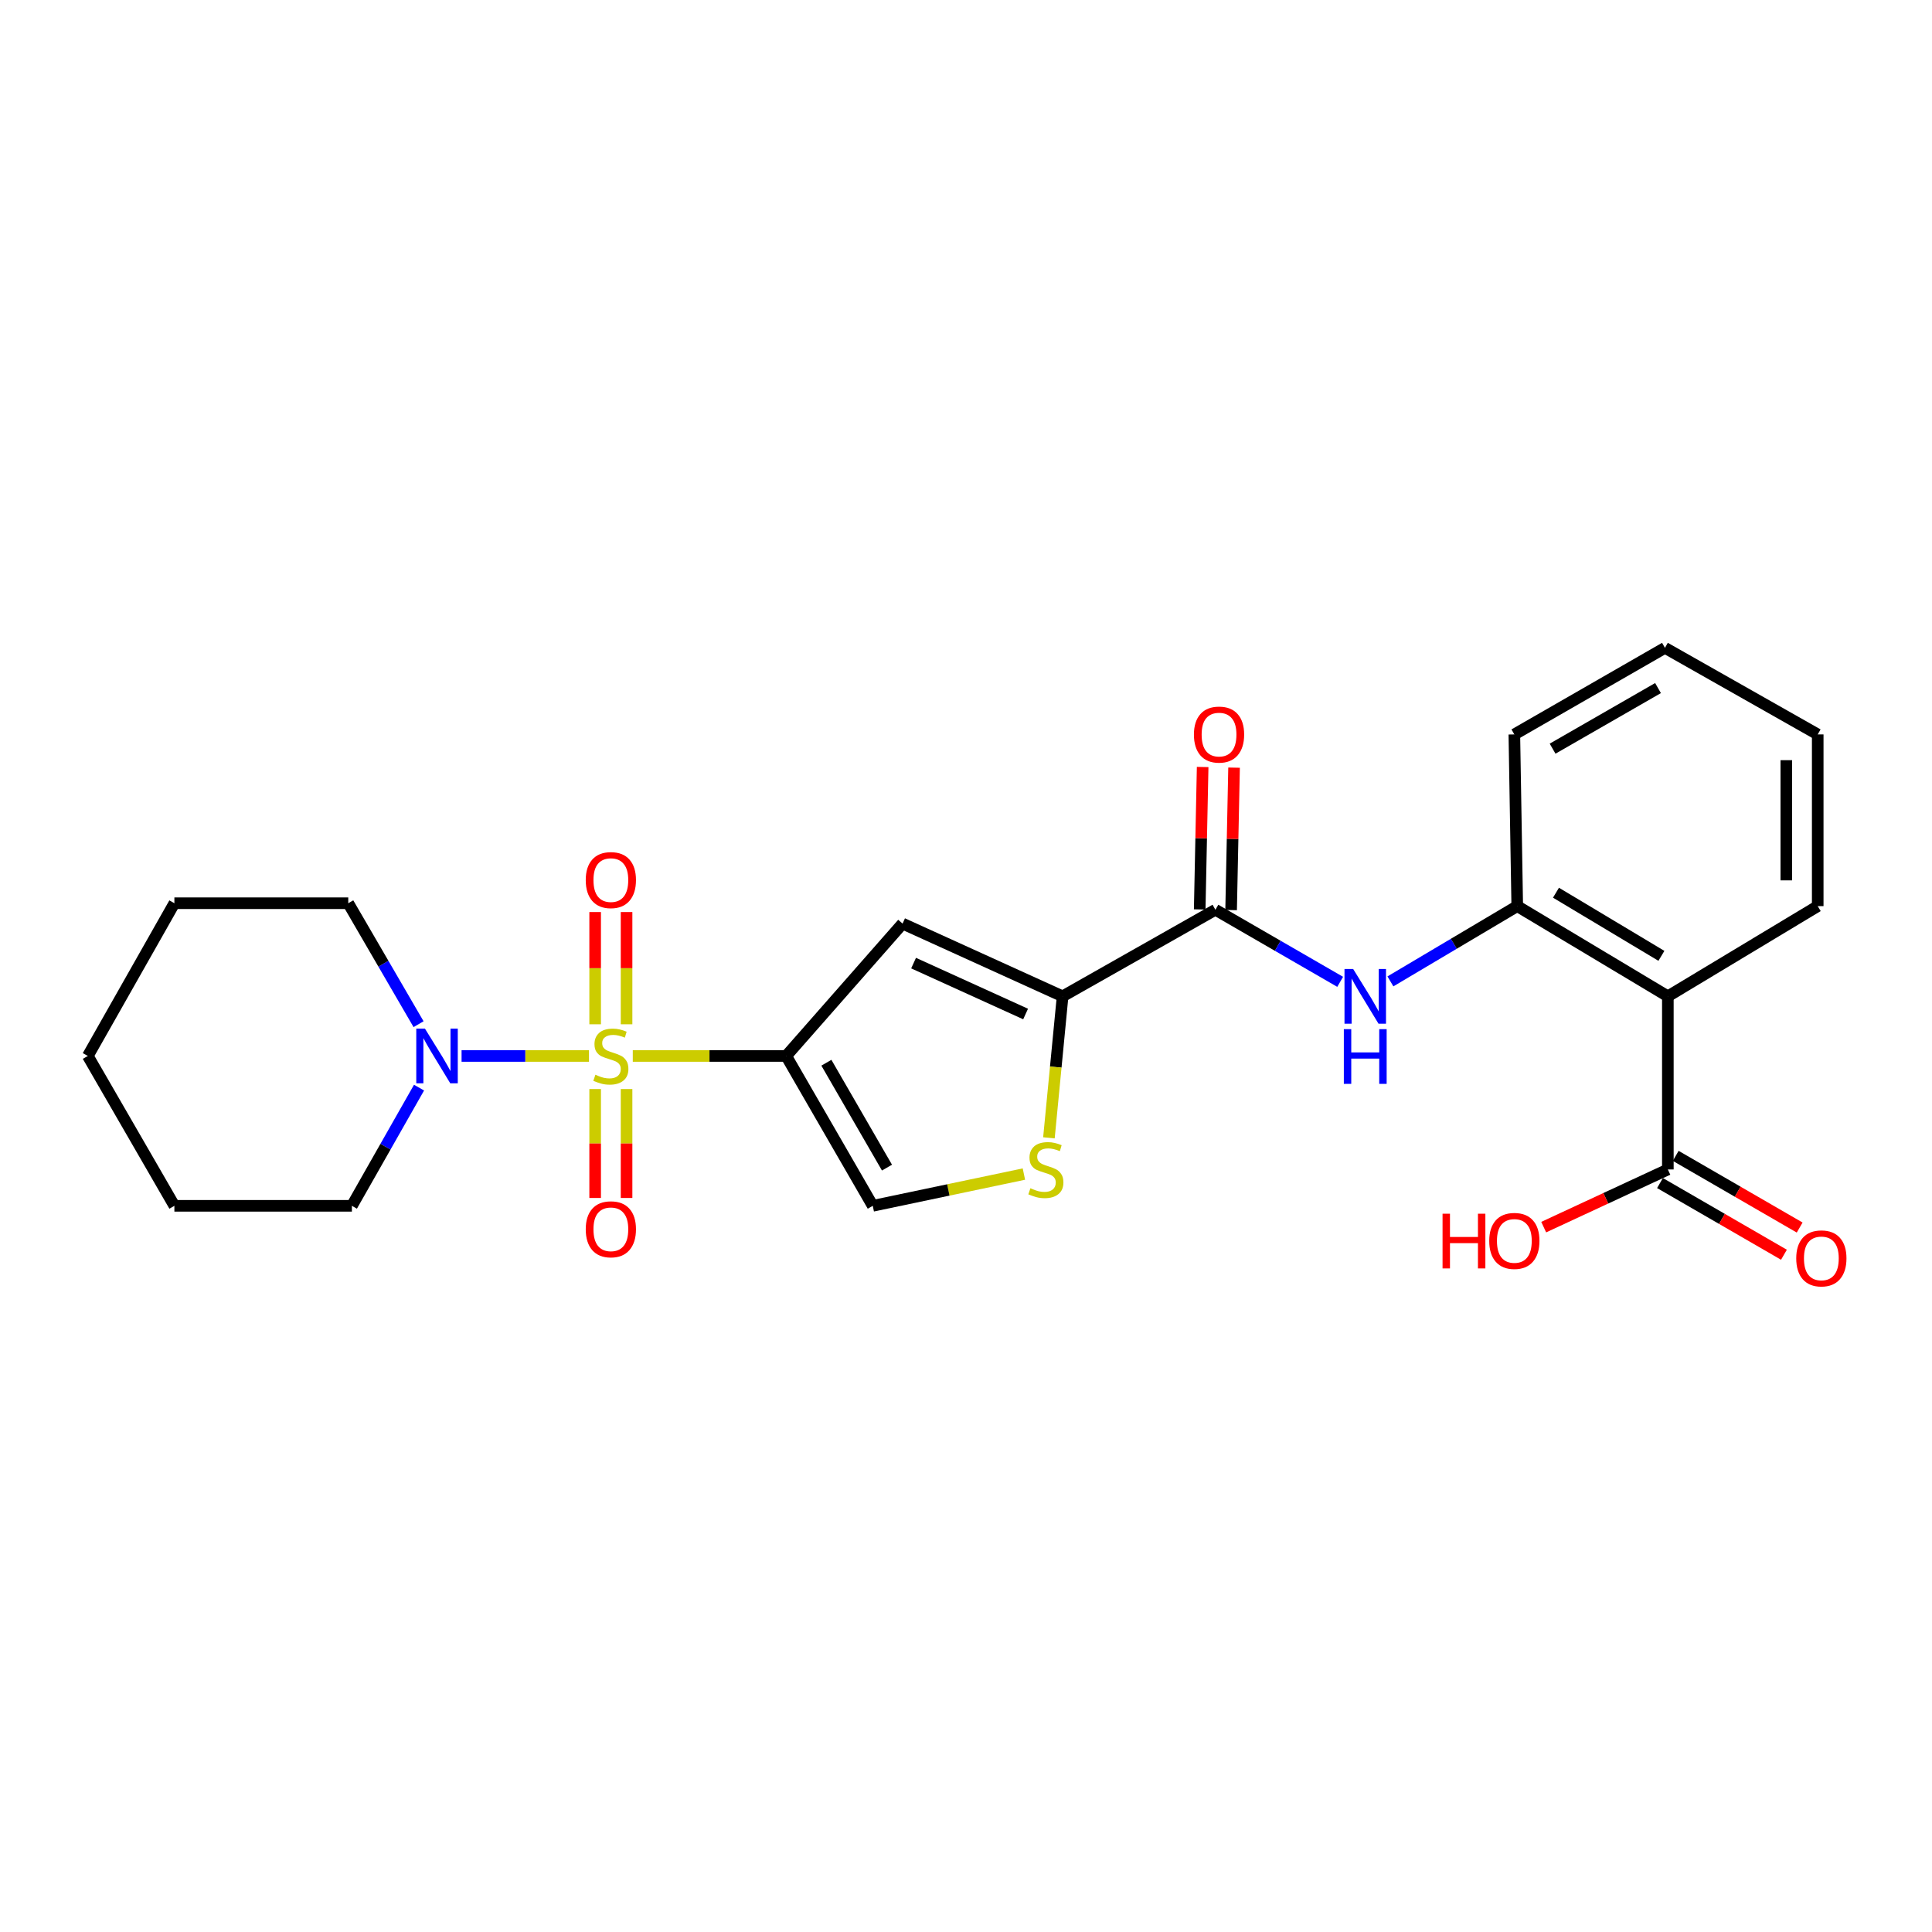<?xml version='1.0' encoding='iso-8859-1'?>
<svg version='1.1' baseProfile='full'
              xmlns='http://www.w3.org/2000/svg'
                      xmlns:rdkit='http://www.rdkit.org/xml'
                      xmlns:xlink='http://www.w3.org/1999/xlink'
                  xml:space='preserve'
width='1000px' height='1000px' viewBox='0 0 1000 1000'>
<!-- END OF HEADER -->
<rect style='opacity:1.0;fill:#FFFFFF;stroke:none' width='1000' height='1000' x='0' y='0'> </rect>
<path class='bond-0' d='M 327.529,546.564 L 367.231,546.564' style='fill:none;fill-rule:evenodd;stroke:#CCCC00;stroke-width:6px;stroke-linecap:butt;stroke-linejoin:miter;stroke-opacity:1' />
<path class='bond-0' d='M 367.231,546.564 L 406.934,546.564' style='fill:none;fill-rule:evenodd;stroke:#000000;stroke-width:6px;stroke-linecap:butt;stroke-linejoin:miter;stroke-opacity:1' />
<path class='bond-3' d='M 304.851,546.564 L 271.88,546.564' style='fill:none;fill-rule:evenodd;stroke:#CCCC00;stroke-width:6px;stroke-linecap:butt;stroke-linejoin:miter;stroke-opacity:1' />
<path class='bond-3' d='M 271.88,546.564 L 238.909,546.564' style='fill:none;fill-rule:evenodd;stroke:#0000FF;stroke-width:6px;stroke-linecap:butt;stroke-linejoin:miter;stroke-opacity:1' />
<path class='bond-11' d='M 324.31,530.167 L 324.31,501.122' style='fill:none;fill-rule:evenodd;stroke:#CCCC00;stroke-width:6px;stroke-linecap:butt;stroke-linejoin:miter;stroke-opacity:1' />
<path class='bond-11' d='M 324.31,501.122 L 324.31,472.077' style='fill:none;fill-rule:evenodd;stroke:#FF0000;stroke-width:6px;stroke-linecap:butt;stroke-linejoin:miter;stroke-opacity:1' />
<path class='bond-11' d='M 308.049,530.167 L 308.049,501.122' style='fill:none;fill-rule:evenodd;stroke:#CCCC00;stroke-width:6px;stroke-linecap:butt;stroke-linejoin:miter;stroke-opacity:1' />
<path class='bond-11' d='M 308.049,501.122 L 308.049,472.077' style='fill:none;fill-rule:evenodd;stroke:#FF0000;stroke-width:6px;stroke-linecap:butt;stroke-linejoin:miter;stroke-opacity:1' />
<path class='bond-12' d='M 308.049,563.685 L 308.049,591.875' style='fill:none;fill-rule:evenodd;stroke:#CCCC00;stroke-width:6px;stroke-linecap:butt;stroke-linejoin:miter;stroke-opacity:1' />
<path class='bond-12' d='M 308.049,591.875 L 308.049,620.065' style='fill:none;fill-rule:evenodd;stroke:#FF0000;stroke-width:6px;stroke-linecap:butt;stroke-linejoin:miter;stroke-opacity:1' />
<path class='bond-12' d='M 324.31,563.685 L 324.31,591.875' style='fill:none;fill-rule:evenodd;stroke:#CCCC00;stroke-width:6px;stroke-linecap:butt;stroke-linejoin:miter;stroke-opacity:1' />
<path class='bond-12' d='M 324.31,591.875 L 324.31,620.065' style='fill:none;fill-rule:evenodd;stroke:#FF0000;stroke-width:6px;stroke-linecap:butt;stroke-linejoin:miter;stroke-opacity:1' />
<path class='bond-1' d='M 406.934,546.564 L 467.171,478.052' style='fill:none;fill-rule:evenodd;stroke:#000000;stroke-width:6px;stroke-linecap:butt;stroke-linejoin:miter;stroke-opacity:1' />
<path class='bond-7' d='M 406.934,546.564 L 451.741,624.129' style='fill:none;fill-rule:evenodd;stroke:#000000;stroke-width:6px;stroke-linecap:butt;stroke-linejoin:miter;stroke-opacity:1' />
<path class='bond-7' d='M 427.735,550.065 L 459.1,604.36' style='fill:none;fill-rule:evenodd;stroke:#000000;stroke-width:6px;stroke-linecap:butt;stroke-linejoin:miter;stroke-opacity:1' />
<path class='bond-2' d='M 467.171,478.052 L 550.002,515.696' style='fill:none;fill-rule:evenodd;stroke:#000000;stroke-width:6px;stroke-linecap:butt;stroke-linejoin:miter;stroke-opacity:1' />
<path class='bond-2' d='M 472.868,498.502 L 530.85,524.853' style='fill:none;fill-rule:evenodd;stroke:#000000;stroke-width:6px;stroke-linecap:butt;stroke-linejoin:miter;stroke-opacity:1' />
<path class='bond-4' d='M 550.002,515.696 L 629.093,470.888' style='fill:none;fill-rule:evenodd;stroke:#000000;stroke-width:6px;stroke-linecap:butt;stroke-linejoin:miter;stroke-opacity:1' />
<path class='bond-25' d='M 550.002,515.696 L 546.462,552.318' style='fill:none;fill-rule:evenodd;stroke:#000000;stroke-width:6px;stroke-linecap:butt;stroke-linejoin:miter;stroke-opacity:1' />
<path class='bond-25' d='M 546.462,552.318 L 542.921,588.941' style='fill:none;fill-rule:evenodd;stroke:#CCCC00;stroke-width:6px;stroke-linecap:butt;stroke-linejoin:miter;stroke-opacity:1' />
<path class='bond-17' d='M 216.891,562.955 L 199.514,593.542' style='fill:none;fill-rule:evenodd;stroke:#0000FF;stroke-width:6px;stroke-linecap:butt;stroke-linejoin:miter;stroke-opacity:1' />
<path class='bond-17' d='M 199.514,593.542 L 182.136,624.129' style='fill:none;fill-rule:evenodd;stroke:#000000;stroke-width:6px;stroke-linecap:butt;stroke-linejoin:miter;stroke-opacity:1' />
<path class='bond-18' d='M 216.645,530.119 L 198.451,498.814' style='fill:none;fill-rule:evenodd;stroke:#0000FF;stroke-width:6px;stroke-linecap:butt;stroke-linejoin:miter;stroke-opacity:1' />
<path class='bond-18' d='M 198.451,498.814 L 180.257,467.51' style='fill:none;fill-rule:evenodd;stroke:#000000;stroke-width:6px;stroke-linecap:butt;stroke-linejoin:miter;stroke-opacity:1' />
<path class='bond-8' d='M 629.093,470.888 L 661.381,489.543' style='fill:none;fill-rule:evenodd;stroke:#000000;stroke-width:6px;stroke-linecap:butt;stroke-linejoin:miter;stroke-opacity:1' />
<path class='bond-8' d='M 661.381,489.543 L 693.669,508.197' style='fill:none;fill-rule:evenodd;stroke:#0000FF;stroke-width:6px;stroke-linecap:butt;stroke-linejoin:miter;stroke-opacity:1' />
<path class='bond-13' d='M 637.222,471.056 L 637.985,434.194' style='fill:none;fill-rule:evenodd;stroke:#000000;stroke-width:6px;stroke-linecap:butt;stroke-linejoin:miter;stroke-opacity:1' />
<path class='bond-13' d='M 637.985,434.194 L 638.748,397.332' style='fill:none;fill-rule:evenodd;stroke:#FF0000;stroke-width:6px;stroke-linecap:butt;stroke-linejoin:miter;stroke-opacity:1' />
<path class='bond-13' d='M 620.965,470.72 L 621.728,433.858' style='fill:none;fill-rule:evenodd;stroke:#000000;stroke-width:6px;stroke-linecap:butt;stroke-linejoin:miter;stroke-opacity:1' />
<path class='bond-13' d='M 621.728,433.858 L 622.491,396.995' style='fill:none;fill-rule:evenodd;stroke:#FF0000;stroke-width:6px;stroke-linecap:butt;stroke-linejoin:miter;stroke-opacity:1' />
<path class='bond-5' d='M 863.277,515.696 L 785.324,469.009' style='fill:none;fill-rule:evenodd;stroke:#000000;stroke-width:6px;stroke-linecap:butt;stroke-linejoin:miter;stroke-opacity:1' />
<path class='bond-5' d='M 859.939,494.743 L 805.372,462.062' style='fill:none;fill-rule:evenodd;stroke:#000000;stroke-width:6px;stroke-linecap:butt;stroke-linejoin:miter;stroke-opacity:1' />
<path class='bond-10' d='M 863.277,515.696 L 863.277,605.311' style='fill:none;fill-rule:evenodd;stroke:#000000;stroke-width:6px;stroke-linecap:butt;stroke-linejoin:miter;stroke-opacity:1' />
<path class='bond-16' d='M 863.277,515.696 L 940.85,469.009' style='fill:none;fill-rule:evenodd;stroke:#000000;stroke-width:6px;stroke-linecap:butt;stroke-linejoin:miter;stroke-opacity:1' />
<path class='bond-6' d='M 529.97,607.699 L 490.856,615.914' style='fill:none;fill-rule:evenodd;stroke:#CCCC00;stroke-width:6px;stroke-linecap:butt;stroke-linejoin:miter;stroke-opacity:1' />
<path class='bond-6' d='M 490.856,615.914 L 451.741,624.129' style='fill:none;fill-rule:evenodd;stroke:#000000;stroke-width:6px;stroke-linecap:butt;stroke-linejoin:miter;stroke-opacity:1' />
<path class='bond-9' d='M 719.676,507.965 L 752.5,488.487' style='fill:none;fill-rule:evenodd;stroke:#0000FF;stroke-width:6px;stroke-linecap:butt;stroke-linejoin:miter;stroke-opacity:1' />
<path class='bond-9' d='M 752.5,488.487 L 785.324,469.009' style='fill:none;fill-rule:evenodd;stroke:#000000;stroke-width:6px;stroke-linecap:butt;stroke-linejoin:miter;stroke-opacity:1' />
<path class='bond-19' d='M 785.324,469.009 L 783.824,380.134' style='fill:none;fill-rule:evenodd;stroke:#000000;stroke-width:6px;stroke-linecap:butt;stroke-linejoin:miter;stroke-opacity:1' />
<path class='bond-14' d='M 859.207,612.35 L 891.286,630.9' style='fill:none;fill-rule:evenodd;stroke:#000000;stroke-width:6px;stroke-linecap:butt;stroke-linejoin:miter;stroke-opacity:1' />
<path class='bond-14' d='M 891.286,630.9 L 923.365,649.451' style='fill:none;fill-rule:evenodd;stroke:#FF0000;stroke-width:6px;stroke-linecap:butt;stroke-linejoin:miter;stroke-opacity:1' />
<path class='bond-14' d='M 867.347,598.273 L 899.426,616.824' style='fill:none;fill-rule:evenodd;stroke:#000000;stroke-width:6px;stroke-linecap:butt;stroke-linejoin:miter;stroke-opacity:1' />
<path class='bond-14' d='M 899.426,616.824 L 931.505,635.374' style='fill:none;fill-rule:evenodd;stroke:#FF0000;stroke-width:6px;stroke-linecap:butt;stroke-linejoin:miter;stroke-opacity:1' />
<path class='bond-15' d='M 863.277,605.311 L 831.146,620.235' style='fill:none;fill-rule:evenodd;stroke:#000000;stroke-width:6px;stroke-linecap:butt;stroke-linejoin:miter;stroke-opacity:1' />
<path class='bond-15' d='M 831.146,620.235 L 799.015,635.159' style='fill:none;fill-rule:evenodd;stroke:#FF0000;stroke-width:6px;stroke-linecap:butt;stroke-linejoin:miter;stroke-opacity:1' />
<path class='bond-27' d='M 940.85,469.009 L 940.85,380.134' style='fill:none;fill-rule:evenodd;stroke:#000000;stroke-width:6px;stroke-linecap:butt;stroke-linejoin:miter;stroke-opacity:1' />
<path class='bond-27' d='M 924.589,455.678 L 924.589,393.466' style='fill:none;fill-rule:evenodd;stroke:#000000;stroke-width:6px;stroke-linecap:butt;stroke-linejoin:miter;stroke-opacity:1' />
<path class='bond-22' d='M 182.136,624.129 L 90.262,624.129' style='fill:none;fill-rule:evenodd;stroke:#000000;stroke-width:6px;stroke-linecap:butt;stroke-linejoin:miter;stroke-opacity:1' />
<path class='bond-21' d='M 180.257,467.51 L 90.262,467.51' style='fill:none;fill-rule:evenodd;stroke:#000000;stroke-width:6px;stroke-linecap:butt;stroke-linejoin:miter;stroke-opacity:1' />
<path class='bond-23' d='M 783.824,380.134 L 861.777,335.327' style='fill:none;fill-rule:evenodd;stroke:#000000;stroke-width:6px;stroke-linecap:butt;stroke-linejoin:miter;stroke-opacity:1' />
<path class='bond-23' d='M 803.621,387.511 L 858.188,356.146' style='fill:none;fill-rule:evenodd;stroke:#000000;stroke-width:6px;stroke-linecap:butt;stroke-linejoin:miter;stroke-opacity:1' />
<path class='bond-20' d='M 940.85,380.134 L 861.777,335.327' style='fill:none;fill-rule:evenodd;stroke:#000000;stroke-width:6px;stroke-linecap:butt;stroke-linejoin:miter;stroke-opacity:1' />
<path class='bond-24' d='M 90.262,467.51 L 45.455,546.564' style='fill:none;fill-rule:evenodd;stroke:#000000;stroke-width:6px;stroke-linecap:butt;stroke-linejoin:miter;stroke-opacity:1' />
<path class='bond-26' d='M 90.262,624.129 L 45.455,546.564' style='fill:none;fill-rule:evenodd;stroke:#000000;stroke-width:6px;stroke-linecap:butt;stroke-linejoin:miter;stroke-opacity:1' />
<path  class='atom-0' d='M 308.18 556.284
Q 308.5 556.404, 309.82 556.964
Q 311.14 557.524, 312.58 557.884
Q 314.06 558.204, 315.5 558.204
Q 318.18 558.204, 319.74 556.924
Q 321.3 555.604, 321.3 553.324
Q 321.3 551.764, 320.5 550.804
Q 319.74 549.844, 318.54 549.324
Q 317.34 548.804, 315.34 548.204
Q 312.82 547.444, 311.3 546.724
Q 309.82 546.004, 308.74 544.484
Q 307.7 542.964, 307.7 540.404
Q 307.7 536.844, 310.1 534.644
Q 312.54 532.444, 317.34 532.444
Q 320.62 532.444, 324.34 534.004
L 323.42 537.084
Q 320.02 535.684, 317.46 535.684
Q 314.7 535.684, 313.18 536.844
Q 311.66 537.964, 311.7 539.924
Q 311.7 541.444, 312.46 542.364
Q 313.26 543.284, 314.38 543.804
Q 315.54 544.324, 317.46 544.924
Q 320.02 545.724, 321.54 546.524
Q 323.06 547.324, 324.14 548.964
Q 325.26 550.564, 325.26 553.324
Q 325.26 557.244, 322.62 559.364
Q 320.02 561.444, 315.66 561.444
Q 313.14 561.444, 311.22 560.884
Q 309.34 560.364, 307.1 559.444
L 308.18 556.284
' fill='#CCCC00'/>
<path  class='atom-4' d='M 219.943 532.404
L 229.223 547.404
Q 230.143 548.884, 231.623 551.564
Q 233.103 554.244, 233.183 554.404
L 233.183 532.404
L 236.943 532.404
L 236.943 560.724
L 233.063 560.724
L 223.103 544.324
Q 221.943 542.404, 220.703 540.204
Q 219.503 538.004, 219.143 537.324
L 219.143 560.724
L 215.463 560.724
L 215.463 532.404
L 219.943 532.404
' fill='#0000FF'/>
<path  class='atom-7' d='M 533.339 615.031
Q 533.659 615.151, 534.979 615.711
Q 536.299 616.271, 537.739 616.631
Q 539.219 616.951, 540.659 616.951
Q 543.339 616.951, 544.899 615.671
Q 546.459 614.351, 546.459 612.071
Q 546.459 610.511, 545.659 609.551
Q 544.899 608.591, 543.699 608.071
Q 542.499 607.551, 540.499 606.951
Q 537.979 606.191, 536.459 605.471
Q 534.979 604.751, 533.899 603.231
Q 532.859 601.711, 532.859 599.151
Q 532.859 595.591, 535.259 593.391
Q 537.699 591.191, 542.499 591.191
Q 545.779 591.191, 549.499 592.751
L 548.579 595.831
Q 545.179 594.431, 542.619 594.431
Q 539.859 594.431, 538.339 595.591
Q 536.819 596.711, 536.859 598.671
Q 536.859 600.191, 537.619 601.111
Q 538.419 602.031, 539.539 602.551
Q 540.699 603.071, 542.619 603.671
Q 545.179 604.471, 546.699 605.271
Q 548.219 606.071, 549.299 607.711
Q 550.419 609.311, 550.419 612.071
Q 550.419 615.991, 547.779 618.111
Q 545.179 620.191, 540.819 620.191
Q 538.299 620.191, 536.379 619.631
Q 534.499 619.111, 532.259 618.191
L 533.339 615.031
' fill='#CCCC00'/>
<path  class='atom-9' d='M 700.389 501.536
L 709.669 516.536
Q 710.589 518.016, 712.069 520.696
Q 713.549 523.376, 713.629 523.536
L 713.629 501.536
L 717.389 501.536
L 717.389 529.856
L 713.509 529.856
L 703.549 513.456
Q 702.389 511.536, 701.149 509.336
Q 699.949 507.136, 699.589 506.456
L 699.589 529.856
L 695.909 529.856
L 695.909 501.536
L 700.389 501.536
' fill='#0000FF'/>
<path  class='atom-9' d='M 695.569 532.688
L 699.409 532.688
L 699.409 544.728
L 713.889 544.728
L 713.889 532.688
L 717.729 532.688
L 717.729 561.008
L 713.889 561.008
L 713.889 547.928
L 699.409 547.928
L 699.409 561.008
L 695.569 561.008
L 695.569 532.688
' fill='#0000FF'/>
<path  class='atom-12' d='M 303.18 455.529
Q 303.18 448.729, 306.54 444.929
Q 309.9 441.129, 316.18 441.129
Q 322.46 441.129, 325.82 444.929
Q 329.18 448.729, 329.18 455.529
Q 329.18 462.409, 325.78 466.329
Q 322.38 470.209, 316.18 470.209
Q 309.94 470.209, 306.54 466.329
Q 303.18 462.449, 303.18 455.529
M 316.18 467.009
Q 320.5 467.009, 322.82 464.129
Q 325.18 461.209, 325.18 455.529
Q 325.18 449.969, 322.82 447.169
Q 320.5 444.329, 316.18 444.329
Q 311.86 444.329, 309.5 447.129
Q 307.18 449.929, 307.18 455.529
Q 307.18 461.249, 309.5 464.129
Q 311.86 467.009, 316.18 467.009
' fill='#FF0000'/>
<path  class='atom-13' d='M 303.18 636.278
Q 303.18 629.478, 306.54 625.678
Q 309.9 621.878, 316.18 621.878
Q 322.46 621.878, 325.82 625.678
Q 329.18 629.478, 329.18 636.278
Q 329.18 643.158, 325.78 647.078
Q 322.38 650.958, 316.18 650.958
Q 309.94 650.958, 306.54 647.078
Q 303.18 643.198, 303.18 636.278
M 316.18 647.758
Q 320.5 647.758, 322.82 644.878
Q 325.18 641.958, 325.18 636.278
Q 325.18 630.718, 322.82 627.918
Q 320.5 625.078, 316.18 625.078
Q 311.86 625.078, 309.5 627.878
Q 307.18 630.678, 307.18 636.278
Q 307.18 641.998, 309.5 644.878
Q 311.86 647.758, 316.18 647.758
' fill='#FF0000'/>
<path  class='atom-14' d='M 617.972 380.214
Q 617.972 373.414, 621.332 369.614
Q 624.692 365.814, 630.972 365.814
Q 637.252 365.814, 640.612 369.614
Q 643.972 373.414, 643.972 380.214
Q 643.972 387.094, 640.572 391.014
Q 637.172 394.894, 630.972 394.894
Q 624.732 394.894, 621.332 391.014
Q 617.972 387.134, 617.972 380.214
M 630.972 391.694
Q 635.292 391.694, 637.612 388.814
Q 639.972 385.894, 639.972 380.214
Q 639.972 374.654, 637.612 371.854
Q 635.292 369.014, 630.972 369.014
Q 626.652 369.014, 624.292 371.814
Q 621.972 374.614, 621.972 380.214
Q 621.972 385.934, 624.292 388.814
Q 626.652 391.694, 630.972 391.694
' fill='#FF0000'/>
<path  class='atom-15' d='M 929.729 651.337
Q 929.729 644.537, 933.089 640.737
Q 936.449 636.937, 942.729 636.937
Q 949.009 636.937, 952.369 640.737
Q 955.729 644.537, 955.729 651.337
Q 955.729 658.217, 952.329 662.137
Q 948.929 666.017, 942.729 666.017
Q 936.489 666.017, 933.089 662.137
Q 929.729 658.257, 929.729 651.337
M 942.729 662.817
Q 947.049 662.817, 949.369 659.937
Q 951.729 657.017, 951.729 651.337
Q 951.729 645.777, 949.369 642.977
Q 947.049 640.137, 942.729 640.137
Q 938.409 640.137, 936.049 642.937
Q 933.729 645.737, 933.729 651.337
Q 933.729 657.057, 936.049 659.937
Q 938.409 662.817, 942.729 662.817
' fill='#FF0000'/>
<path  class='atom-16' d='M 746.664 628.214
L 750.504 628.214
L 750.504 640.254
L 764.984 640.254
L 764.984 628.214
L 768.824 628.214
L 768.824 656.534
L 764.984 656.534
L 764.984 643.454
L 750.504 643.454
L 750.504 656.534
L 746.664 656.534
L 746.664 628.214
' fill='#FF0000'/>
<path  class='atom-16' d='M 770.824 642.294
Q 770.824 635.494, 774.184 631.694
Q 777.544 627.894, 783.824 627.894
Q 790.104 627.894, 793.464 631.694
Q 796.824 635.494, 796.824 642.294
Q 796.824 649.174, 793.424 653.094
Q 790.024 656.974, 783.824 656.974
Q 777.584 656.974, 774.184 653.094
Q 770.824 649.214, 770.824 642.294
M 783.824 653.774
Q 788.144 653.774, 790.464 650.894
Q 792.824 647.974, 792.824 642.294
Q 792.824 636.734, 790.464 633.934
Q 788.144 631.094, 783.824 631.094
Q 779.504 631.094, 777.144 633.894
Q 774.824 636.694, 774.824 642.294
Q 774.824 648.014, 777.144 650.894
Q 779.504 653.774, 783.824 653.774
' fill='#FF0000'/>
</svg>

